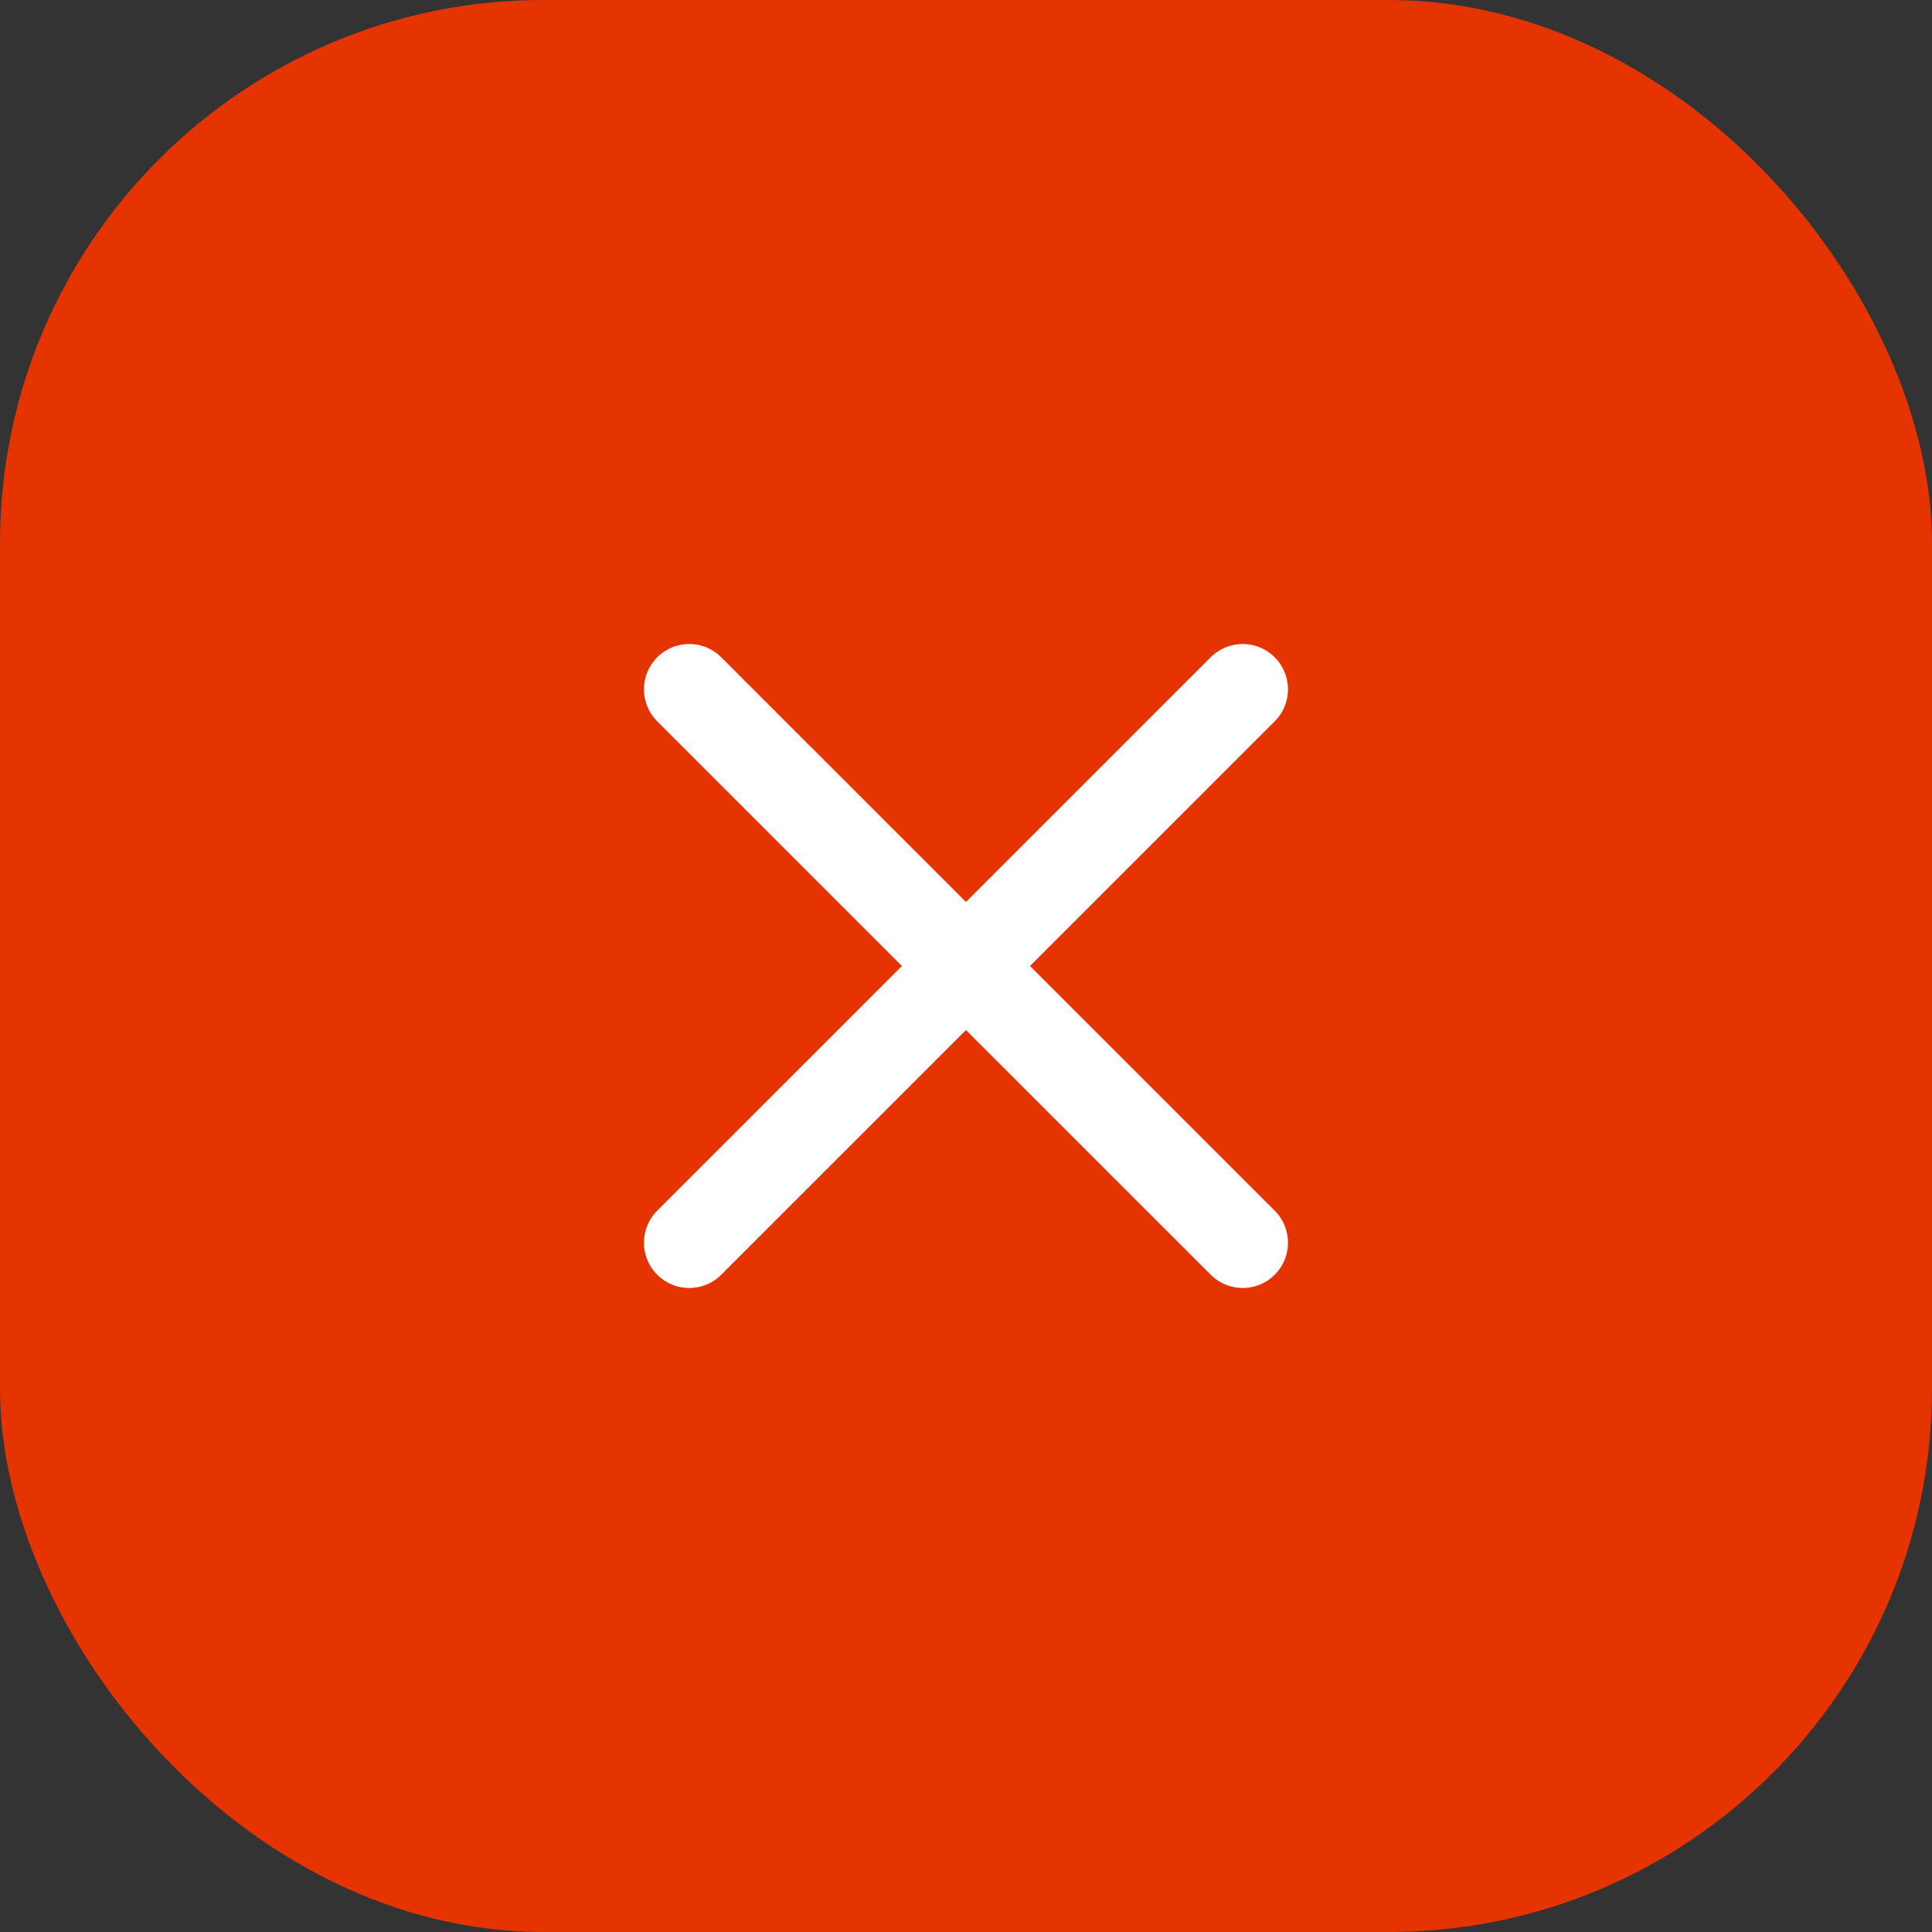 <?xml version="1.0" encoding="UTF-8"?> <svg xmlns="http://www.w3.org/2000/svg" width="32" height="32" viewBox="0 0 32 32" fill="none"><rect x="0" y="0" width="32" height="32" fill="#333333" stroke="none"/><rect width="32" height="32" rx="9" fill="#E63400"></rect><path d="M11.416 11.417L20.583 20.583M11.416 20.583L20.583 11.417" stroke="white" stroke-width="1.5" stroke-linecap="round" stroke-linejoin="round"></path></svg> 